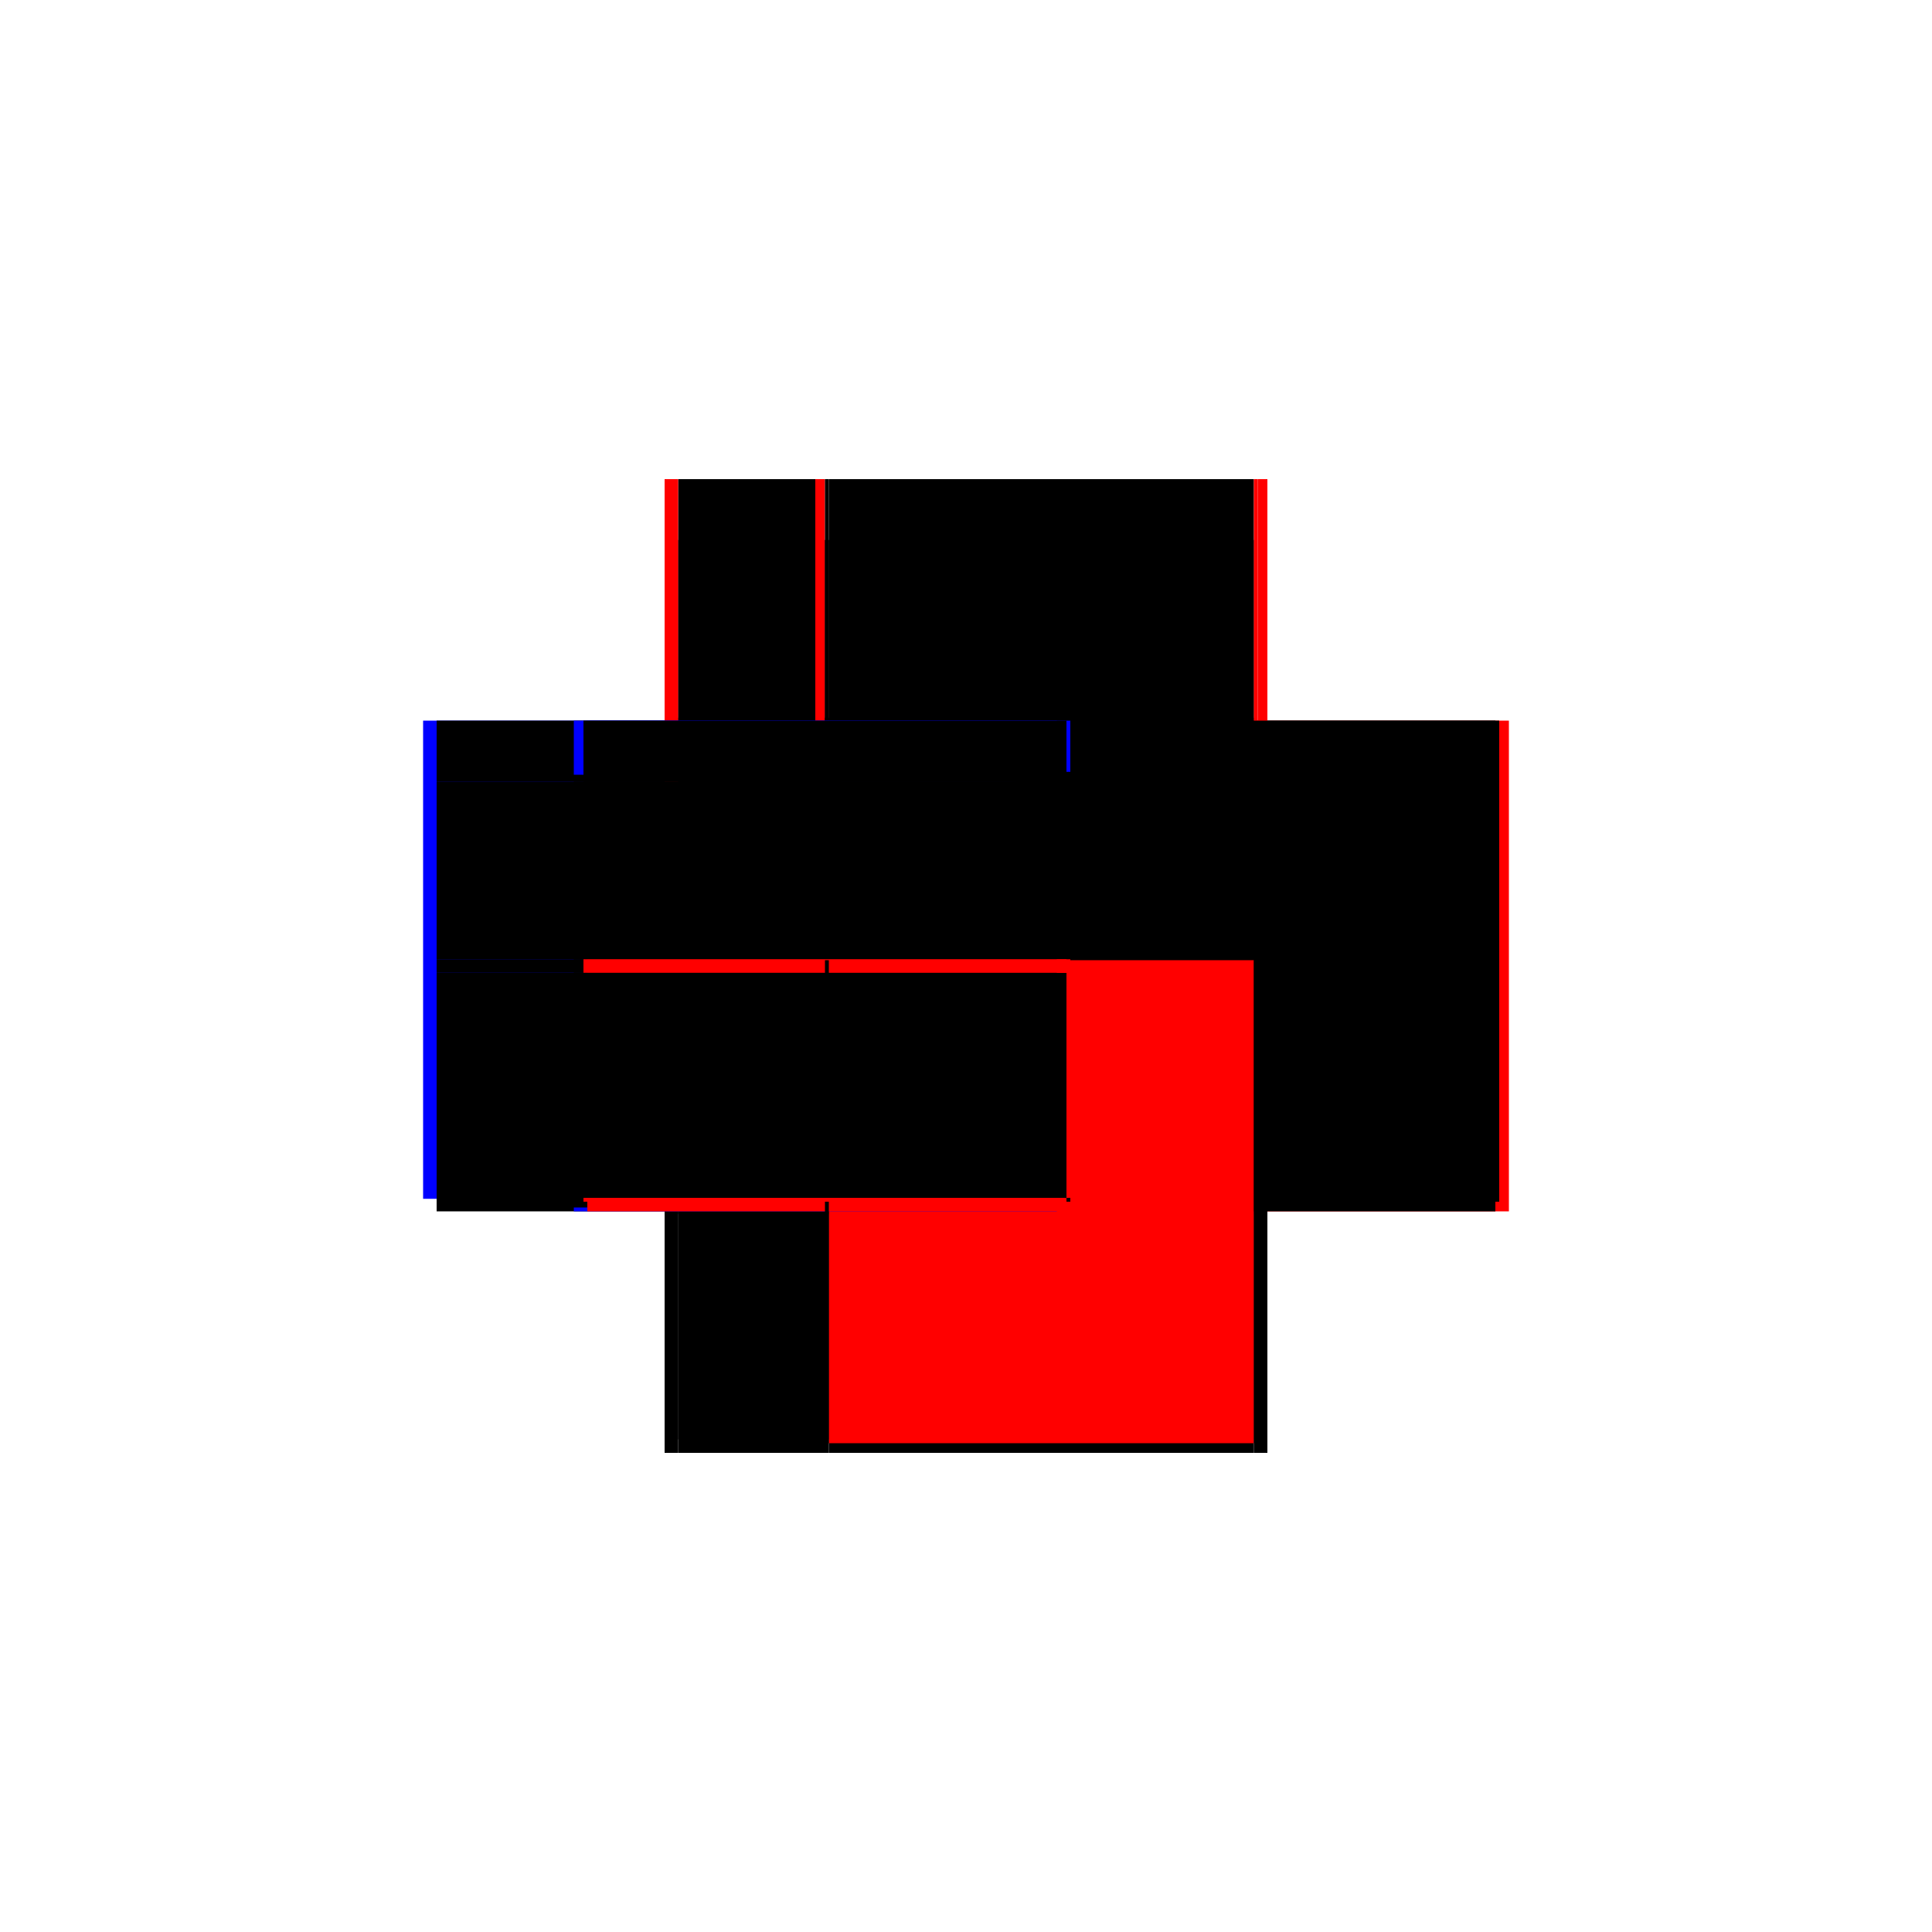 <?xml version="1.0" encoding="utf-8" ?>
<svg xmlns="http://www.w3.org/2000/svg" xmlns:ev="http://www.w3.org/2001/xml-events" xmlns:xlink="http://www.w3.org/1999/xlink" baseProfile="full" height="100%" version="1.1" viewBox="-1,-1,2,2" width="100%">
  <defs>
    <style type="text/css"><![CDATA[.vectorEffectClass {vector-effect: non-scaling-stroke;}]]></style>
  </defs>
  <line class="vectorEffectClass" fill="none" stroke="blue" stroke-width="0.5" x1="-0.312" x2="-0.312" y1="0.241" y2="-0.254"/>
  <line class="vectorEffectClass" fill="none" stroke="red" stroke-width="0.5" x1="0.312" x2="0.312" y1="0.254" y2="-0.254"/>
  <line class="vectorEffectClass" fill="none" stroke="black" stroke-width="0.5" x1="-0.142" x2="0.298" y1="0.254" y2="0.254"/>
  <line class="vectorEffectClass" fill="none" stroke="black" stroke-width="0.5" x1="-0.142" x2="0.298" y1="-0.254" y2="-0.254"/>
  <line class="vectorEffectClass" fill="none" stroke="black" stroke-width="0.5" x1="-0.142" x2="0.298" y1="-0.191" y2="-0.191"/>
  <line class="vectorEffectClass" fill="none" stroke="black" stroke-width="0.5" x1="-0.142" x2="0.298" y1="-0.007" y2="-0.007"/>
  <line class="vectorEffectClass" fill="none" stroke="blue" stroke-width="0.5" x1="-0.13" x2="0.298" y1="0.007" y2="0.007"/>
  <line class="vectorEffectClass" fill="none" stroke="red" stroke-width="0.5" x1="-0.142" x2="0.298" y1="0.24" y2="0.24"/>
  <line class="vectorEffectClass" fill="none" stroke="black" stroke-width="0.5" x1="-0.298" x2="-0.298" y1="0.24" y2="0.007"/>
  <line class="vectorEffectClass" fill="none" stroke="blue" stroke-width="0.5" x1="-0.142" x2="-0.142" y1="0.232" y2="0.007"/>
  <line class="vectorEffectClass" fill="none" stroke="black" stroke-width="0.5" x1="0.298" x2="0.298" y1="0.24" y2="0.007"/>
  <line class="vectorEffectClass" fill="none" stroke="black" stroke-width="0.5" x1="-0.298" x2="-0.298" y1="-0.007" y2="-0.191"/>
  <line class="vectorEffectClass" fill="none" stroke="black" stroke-width="0.5" x1="-0.142" x2="-0.142" y1="-0.007" y2="-0.191"/>
  <line class="vectorEffectClass" fill="none" stroke="black" stroke-width="0.5" x1="0.298" x2="0.298" y1="-0.007" y2="-0.191"/>
  <line class="vectorEffectClass" fill="none" stroke="black" stroke-width="0.5" x1="-0.298" x2="-0.156" y1="0.254" y2="0.254"/>
  <line class="vectorEffectClass" fill="none" stroke="black" stroke-width="0.5" x1="-0.298" x2="-0.156" y1="-0.254" y2="-0.254"/>
  <line class="vectorEffectClass" fill="none" stroke="black" stroke-width="0.5" x1="-0.298" x2="-0.156" y1="-0.191" y2="-0.191"/>
  <line class="vectorEffectClass" fill="none" stroke="black" stroke-width="0.5" x1="-0.298" x2="-0.156" y1="-0.007" y2="-0.007"/>
  <line class="vectorEffectClass" fill="none" stroke="black" stroke-width="0.5" x1="-0.298" x2="-0.156" y1="0.007" y2="0.007"/>
  <line class="vectorEffectClass" fill="none" stroke="black" stroke-width="0.5" x1="-0.298" x2="-0.156" y1="0.24" y2="0.24"/>
  <line class="vectorEffectClass" fill="none" stroke="black" stroke-width="0.5" x1="-0.298" x2="-0.298" y1="-0.191" y2="-0.254"/>
  <line class="vectorEffectClass" fill="none" stroke="black" stroke-width="0.5" x1="0.298" x2="0.298" y1="-0.191" y2="-0.254"/>
  <line class="vectorEffectClass" fill="none" stroke="black" stroke-width="0.5" x1="-0.298" x2="-0.298" y1="0.254" y2="0.24"/>
  <line class="vectorEffectClass" fill="none" stroke="black" stroke-width="0.5" x1="-0.312" x2="-0.298" y1="0.254" y2="0.254"/>
  <line class="vectorEffectClass" fill="none" stroke="red" stroke-width="0.5" x1="-0.312" x2="-0.298" y1="-0.254" y2="-0.254"/>
  <line class="vectorEffectClass" fill="none" stroke="black" stroke-width="0.5" x1="0.298" x2="0.312" y1="0.254" y2="0.254"/>
  <line class="vectorEffectClass" fill="none" stroke="black" stroke-width="0.5" x1="-0.156" x2="-0.142" y1="0.254" y2="0.254"/>
  <line class="vectorEffectClass" fill="none" stroke="black" stroke-width="0.5" x1="-0.298" x2="-0.298" y1="0.007" y2="-0.007"/>
  <line class="vectorEffectClass" fill="none" stroke="black" stroke-width="0.5" x1="0.298" x2="0.298" y1="0.007" y2="-0.007"/>
  <line class="vectorEffectClass" fill="none" stroke="red" stroke-width="0.5" x1="0.302" x2="0.312" y1="-0.254" y2="-0.254"/>
  <line class="vectorEffectClass" fill="none" stroke="red" stroke-width="0.5" x1="-0.156" x2="-0.146" y1="-0.254" y2="-0.254"/>
  <line class="vectorEffectClass" fill="none" stroke="red" stroke-width="0.5" x1="-0.156" x2="-0.146" y1="-0.191" y2="-0.191"/>
  <line class="vectorEffectClass" fill="none" stroke="red" stroke-width="0.5" x1="-0.156" x2="-0.146" y1="-0.007" y2="-0.007"/>
  <line class="vectorEffectClass" fill="none" stroke="black" stroke-width="0.5" x1="-0.156" x2="-0.146" y1="0.007" y2="0.007"/>
  <line class="vectorEffectClass" fill="none" stroke="black" stroke-width="0.5" x1="-0.156" x2="-0.146" y1="0.24" y2="0.24"/>
  <line class="vectorEffectClass" fill="none" stroke="black" stroke-width="0.5" x1="0.298" x2="0.298" y1="0.254" y2="0.244"/>
  <line class="vectorEffectClass" fill="none" stroke="red" stroke-width="0.5" x1="0.298" x2="0.302" y1="-0.254" y2="-0.254"/>
  <line class="vectorEffectClass" fill="none" stroke="black" stroke-width="0.5" x1="-0.146" x2="-0.142" y1="-0.254" y2="-0.254"/>
  <line class="vectorEffectClass" fill="none" stroke="black" stroke-width="0.5" x1="-0.146" x2="-0.142" y1="-0.191" y2="-0.191"/>
  <line class="vectorEffectClass" fill="none" stroke="black" stroke-width="0.5" x1="-0.146" x2="-0.142" y1="-0.007" y2="-0.007"/>
  <line class="vectorEffectClass" fill="none" stroke="black" stroke-width="0.5" x1="-0.146" x2="-0.142" y1="0.007" y2="0.007"/>
  <line class="vectorEffectClass" fill="none" stroke="black" stroke-width="0.5" x1="-0.146" x2="-0.142" y1="0.24" y2="0.24"/>
  <line class="vectorEffectClass" fill="none" stroke="black" stroke-width="0.5" x1="0.298" x2="0.298" y1="0.244" y2="0.24"/>
  <line class="vectorEffectClass" fill="none" stroke="black" stroke-dasharray="5.0 5.0" stroke-width="0.5" x1="0.302" x2="0.302" y1="0.244" y2="-0.254"/>
  <line class="vectorEffectClass" fill="none" stroke="red" stroke-dasharray="5.0 5.0" stroke-width="0.5" x1="-0.142" x2="0.298" y1="0.244" y2="0.244"/>
  <line class="vectorEffectClass" fill="none" stroke="black" stroke-dasharray="5.0 5.0" stroke-width="0.5" x1="-0.156" x2="-0.156" y1="0.24" y2="0.007"/>
  <line class="vectorEffectClass" fill="none" stroke="black" stroke-dasharray="5.0 5.0" stroke-width="0.5" x1="-0.146" x2="-0.146" y1="0.24" y2="0.007"/>
  <line class="vectorEffectClass" fill="none" stroke="black" stroke-dasharray="5.0 5.0" stroke-width="0.5" x1="-0.156" x2="-0.156" y1="-0.007" y2="-0.191"/>
  <line class="vectorEffectClass" fill="none" stroke="black" stroke-dasharray="5.0 5.0" stroke-width="0.5" x1="-0.146" x2="-0.146" y1="-0.007" y2="-0.191"/>
  <line class="vectorEffectClass" fill="none" stroke="blue" stroke-dasharray="5.0 5.0" stroke-width="0.5" x1="-0.142" x2="-0.142" y1="-0.201" y2="-0.254"/>
  <line class="vectorEffectClass" fill="none" stroke="blue" stroke-dasharray="5.0 5.0" stroke-width="0.5" x1="-0.156" x2="-0.156" y1="-0.198" y2="-0.254"/>
  <line class="vectorEffectClass" fill="none" stroke="black" stroke-dasharray="5.0 5.0" stroke-width="0.5" x1="-0.146" x2="-0.146" y1="-0.191" y2="-0.254"/>
  <line class="vectorEffectClass" fill="none" stroke="blue" stroke-dasharray="5.0 5.0" stroke-width="0.5" x1="-0.156" x2="-0.156" y1="0.254" y2="0.25"/>
  <line class="vectorEffectClass" fill="none" stroke="red" stroke-dasharray="5.0 5.0" stroke-width="0.5" x1="-0.142" x2="-0.142" y1="0.007" y2="-0.007"/>
  <line class="vectorEffectClass" fill="none" stroke="black" stroke-dasharray="5.0 5.0" stroke-width="0.5" x1="-0.156" x2="-0.156" y1="0.007" y2="-0.007"/>
  <line class="vectorEffectClass" fill="none" stroke="red" stroke-dasharray="5.0 5.0" stroke-width="0.5" x1="-0.146" x2="-0.146" y1="0.007" y2="-0.007"/>
  <line class="vectorEffectClass" fill="none" stroke="red" stroke-dasharray="5.0 5.0" stroke-width="0.5" x1="-0.142" x2="-0.142" y1="0.254" y2="0.244"/>
  <line class="vectorEffectClass" fill="none" stroke="black" stroke-dasharray="5.0 5.0" stroke-width="0.5" x1="-0.142" x2="-0.142" y1="0.244" y2="0.24"/>
  <line class="vectorEffectClass" fill="none" stroke="black" stroke-dasharray="5.0 5.0" stroke-width="0.5" x1="-0.146" x2="-0.142" y1="0.244" y2="0.244"/>
  <line class="vectorEffectClass" fill="none" stroke="black" stroke-dasharray="5.0 5.0" stroke-width="0.5" x1="0.298" x2="0.302" y1="0.244" y2="0.244"/>
  <line class="vectorEffectClass" fill="none" stroke="red" stroke-dasharray="5.0 5.0" stroke-width="0.5" x1="-0.146" x2="-0.146" y1="0.244" y2="0.24"/>
</svg>
